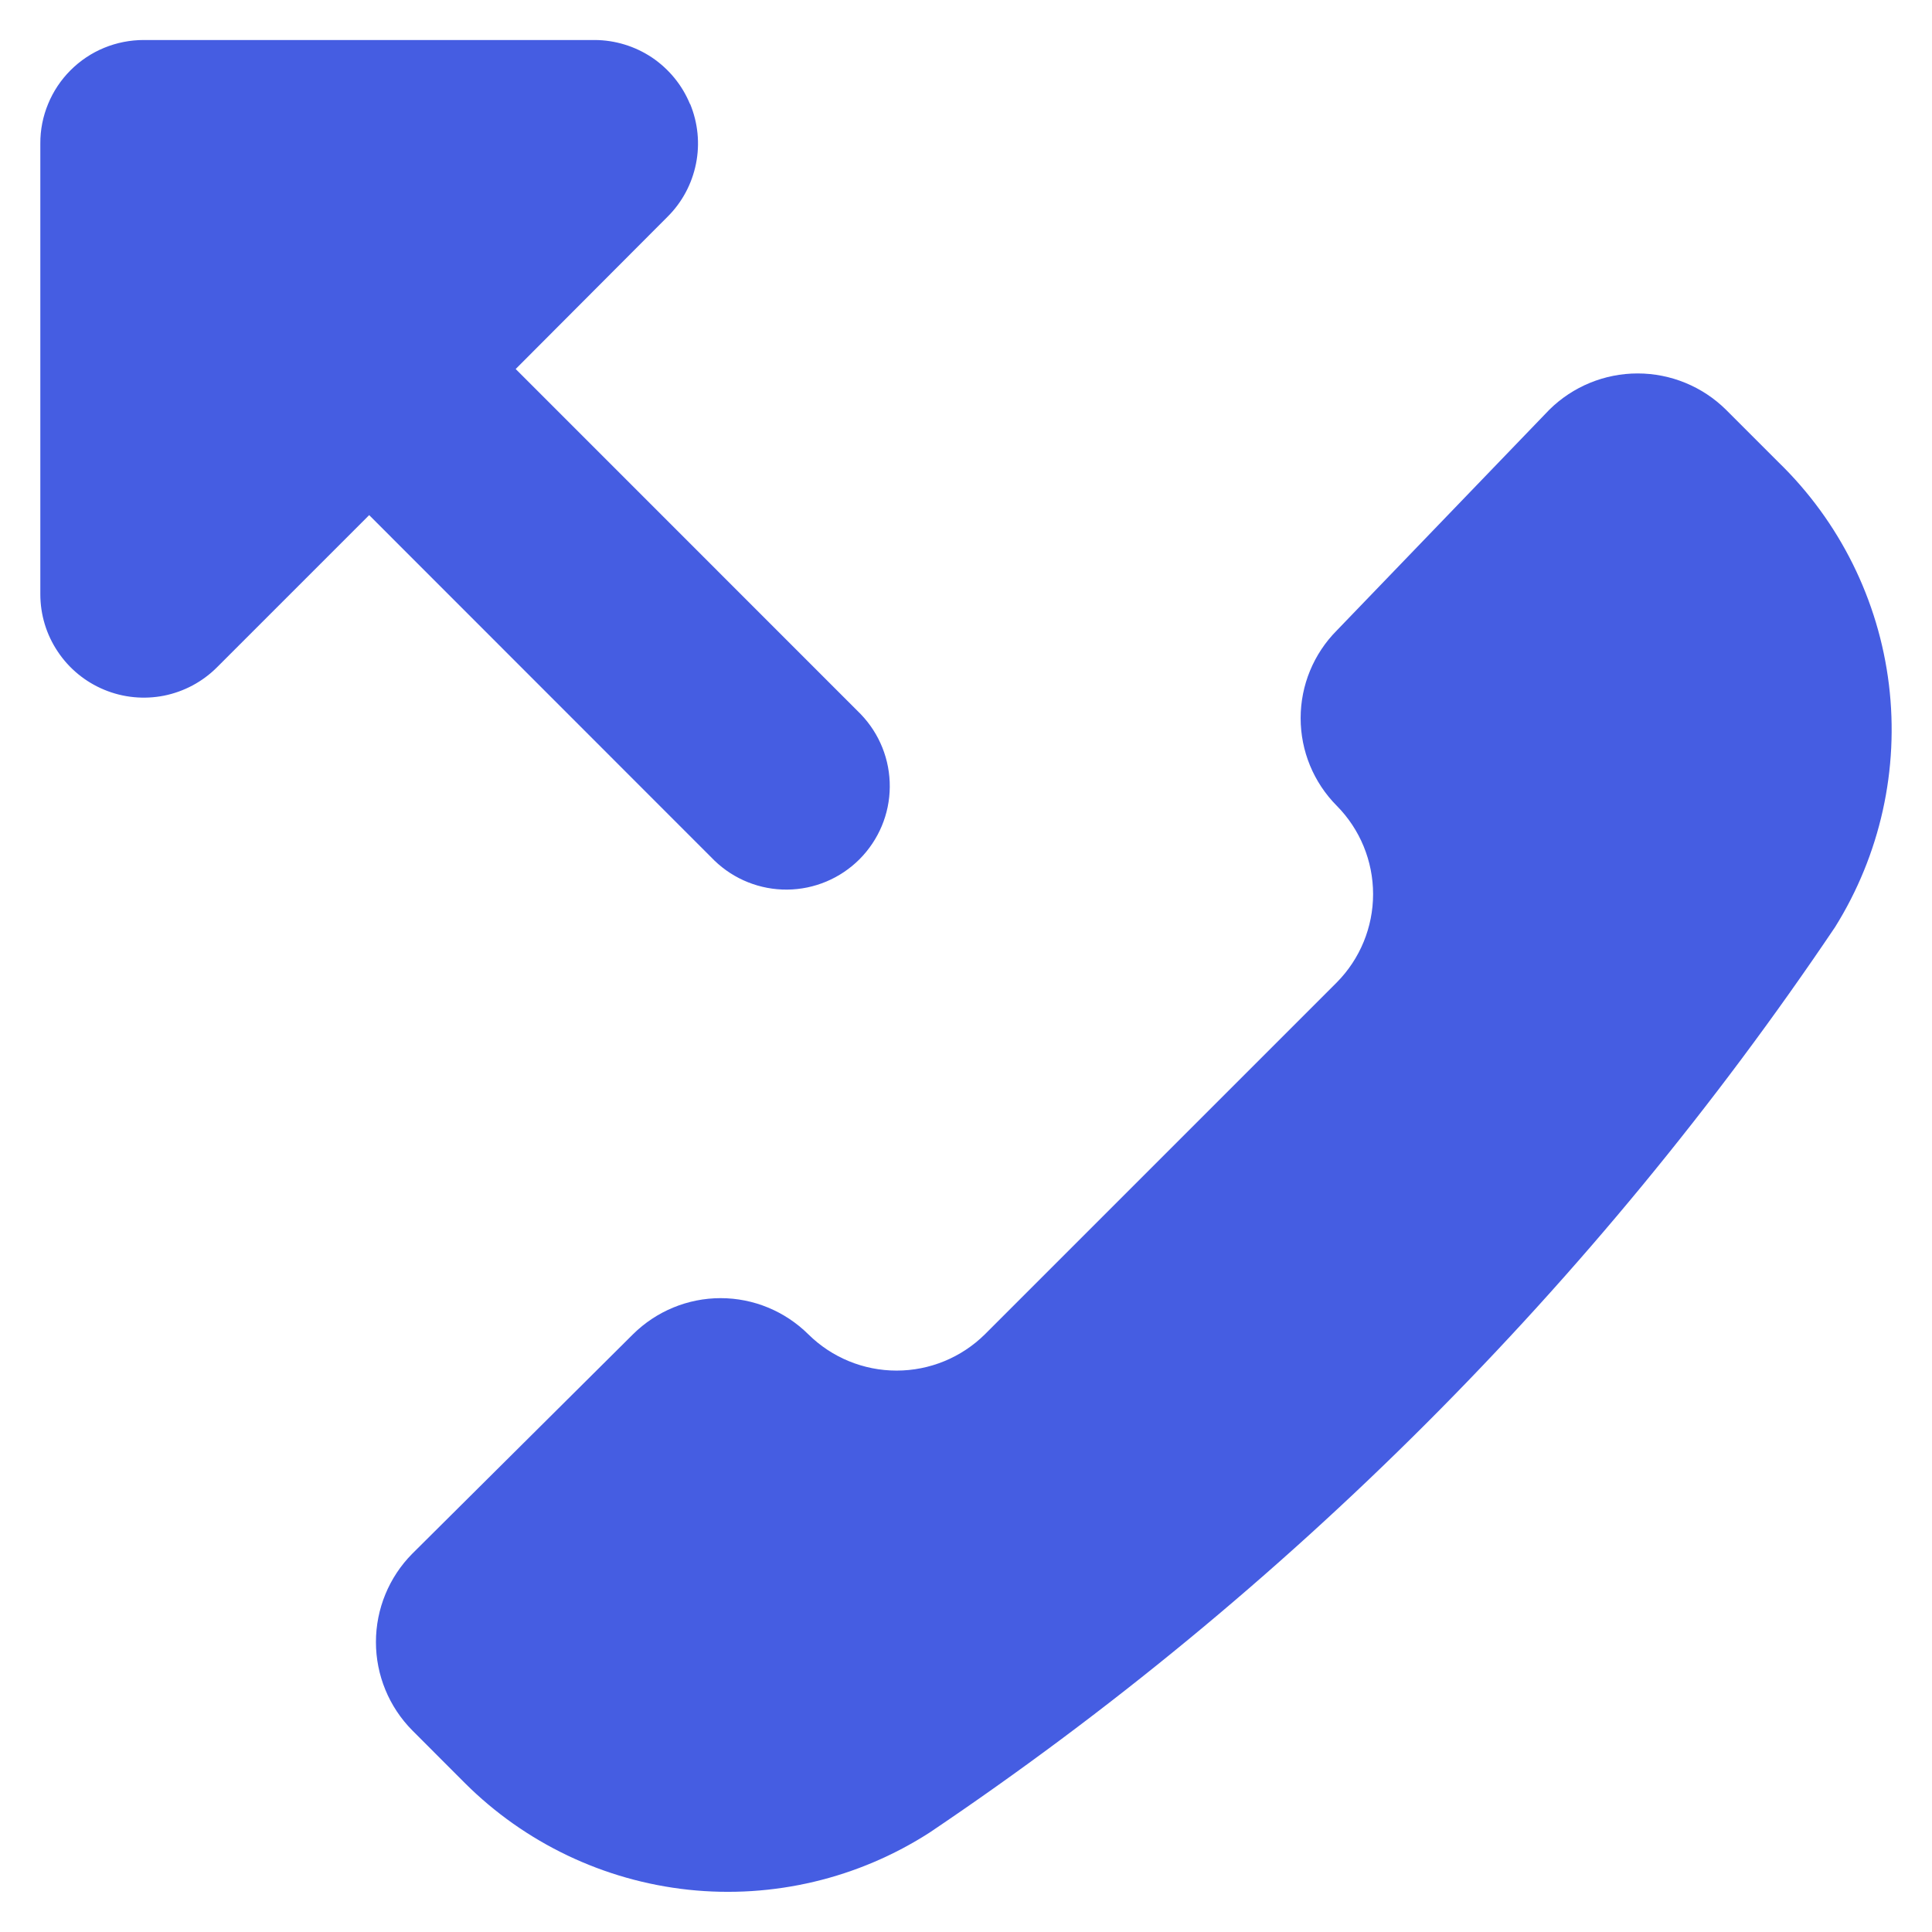 <svg width="24" height="24" viewBox="0 0 24 24" fill="none" xmlns="http://www.w3.org/2000/svg">
<g clip-path="url(#clip0_172_14266)">
<path fill-rule="evenodd" clip-rule="evenodd" d="M8.571 1.292C8.475 1.058 8.31 0.857 8.1 0.715C7.889 0.574 7.641 0.498 7.387 0.497H1.786C1.617 0.497 1.45 0.53 1.294 0.594C1.138 0.658 0.996 0.753 0.876 0.873C0.757 0.992 0.662 1.134 0.598 1.29C0.533 1.446 0.5 1.614 0.501 1.783V7.382C0.501 7.636 0.576 7.884 0.718 8.095C0.859 8.307 1.06 8.471 1.294 8.568C1.529 8.666 1.788 8.691 2.037 8.642C2.286 8.592 2.515 8.47 2.695 8.29L4.586 6.399L8.875 10.69C9.117 10.924 9.442 11.054 9.779 11.051C10.117 11.048 10.439 10.912 10.677 10.674C10.915 10.435 11.051 10.113 11.053 9.776C11.056 9.438 10.926 9.114 10.692 8.871L6.406 4.584L8.294 2.691C8.474 2.512 8.596 2.283 8.646 2.033C8.696 1.784 8.67 1.526 8.573 1.291L8.571 1.292ZM11.549 22.764C10.661 23.336 9.603 23.587 8.552 23.475C7.501 23.362 6.52 22.894 5.772 22.147L5.121 21.495C4.832 21.203 4.67 20.809 4.67 20.398C4.67 19.987 4.832 19.593 5.121 19.301L7.863 16.575C8.153 16.288 8.544 16.126 8.952 16.126C9.36 16.126 9.751 16.288 10.041 16.575C10.333 16.864 10.727 17.026 11.138 17.026C11.549 17.026 11.943 16.864 12.235 16.575L16.606 12.204C16.895 11.912 17.057 11.518 17.057 11.107C17.057 10.696 16.895 10.302 16.606 10.01C16.318 9.72 16.157 9.329 16.157 8.921C16.157 8.513 16.318 8.122 16.606 7.832L19.246 5.09C19.538 4.801 19.933 4.639 20.343 4.639C20.754 4.639 21.149 4.801 21.441 5.09L22.092 5.741C22.852 6.478 23.337 7.454 23.465 8.505C23.593 9.557 23.356 10.62 22.795 11.518C19.806 15.956 15.987 19.775 11.549 22.764Z" fill="#455DE2"/>
</g>
<defs>
<clipPath id="clip0_172_14266">
<rect width="24" height="24" fill="white"/>
</clipPath>
</defs>
</svg>
